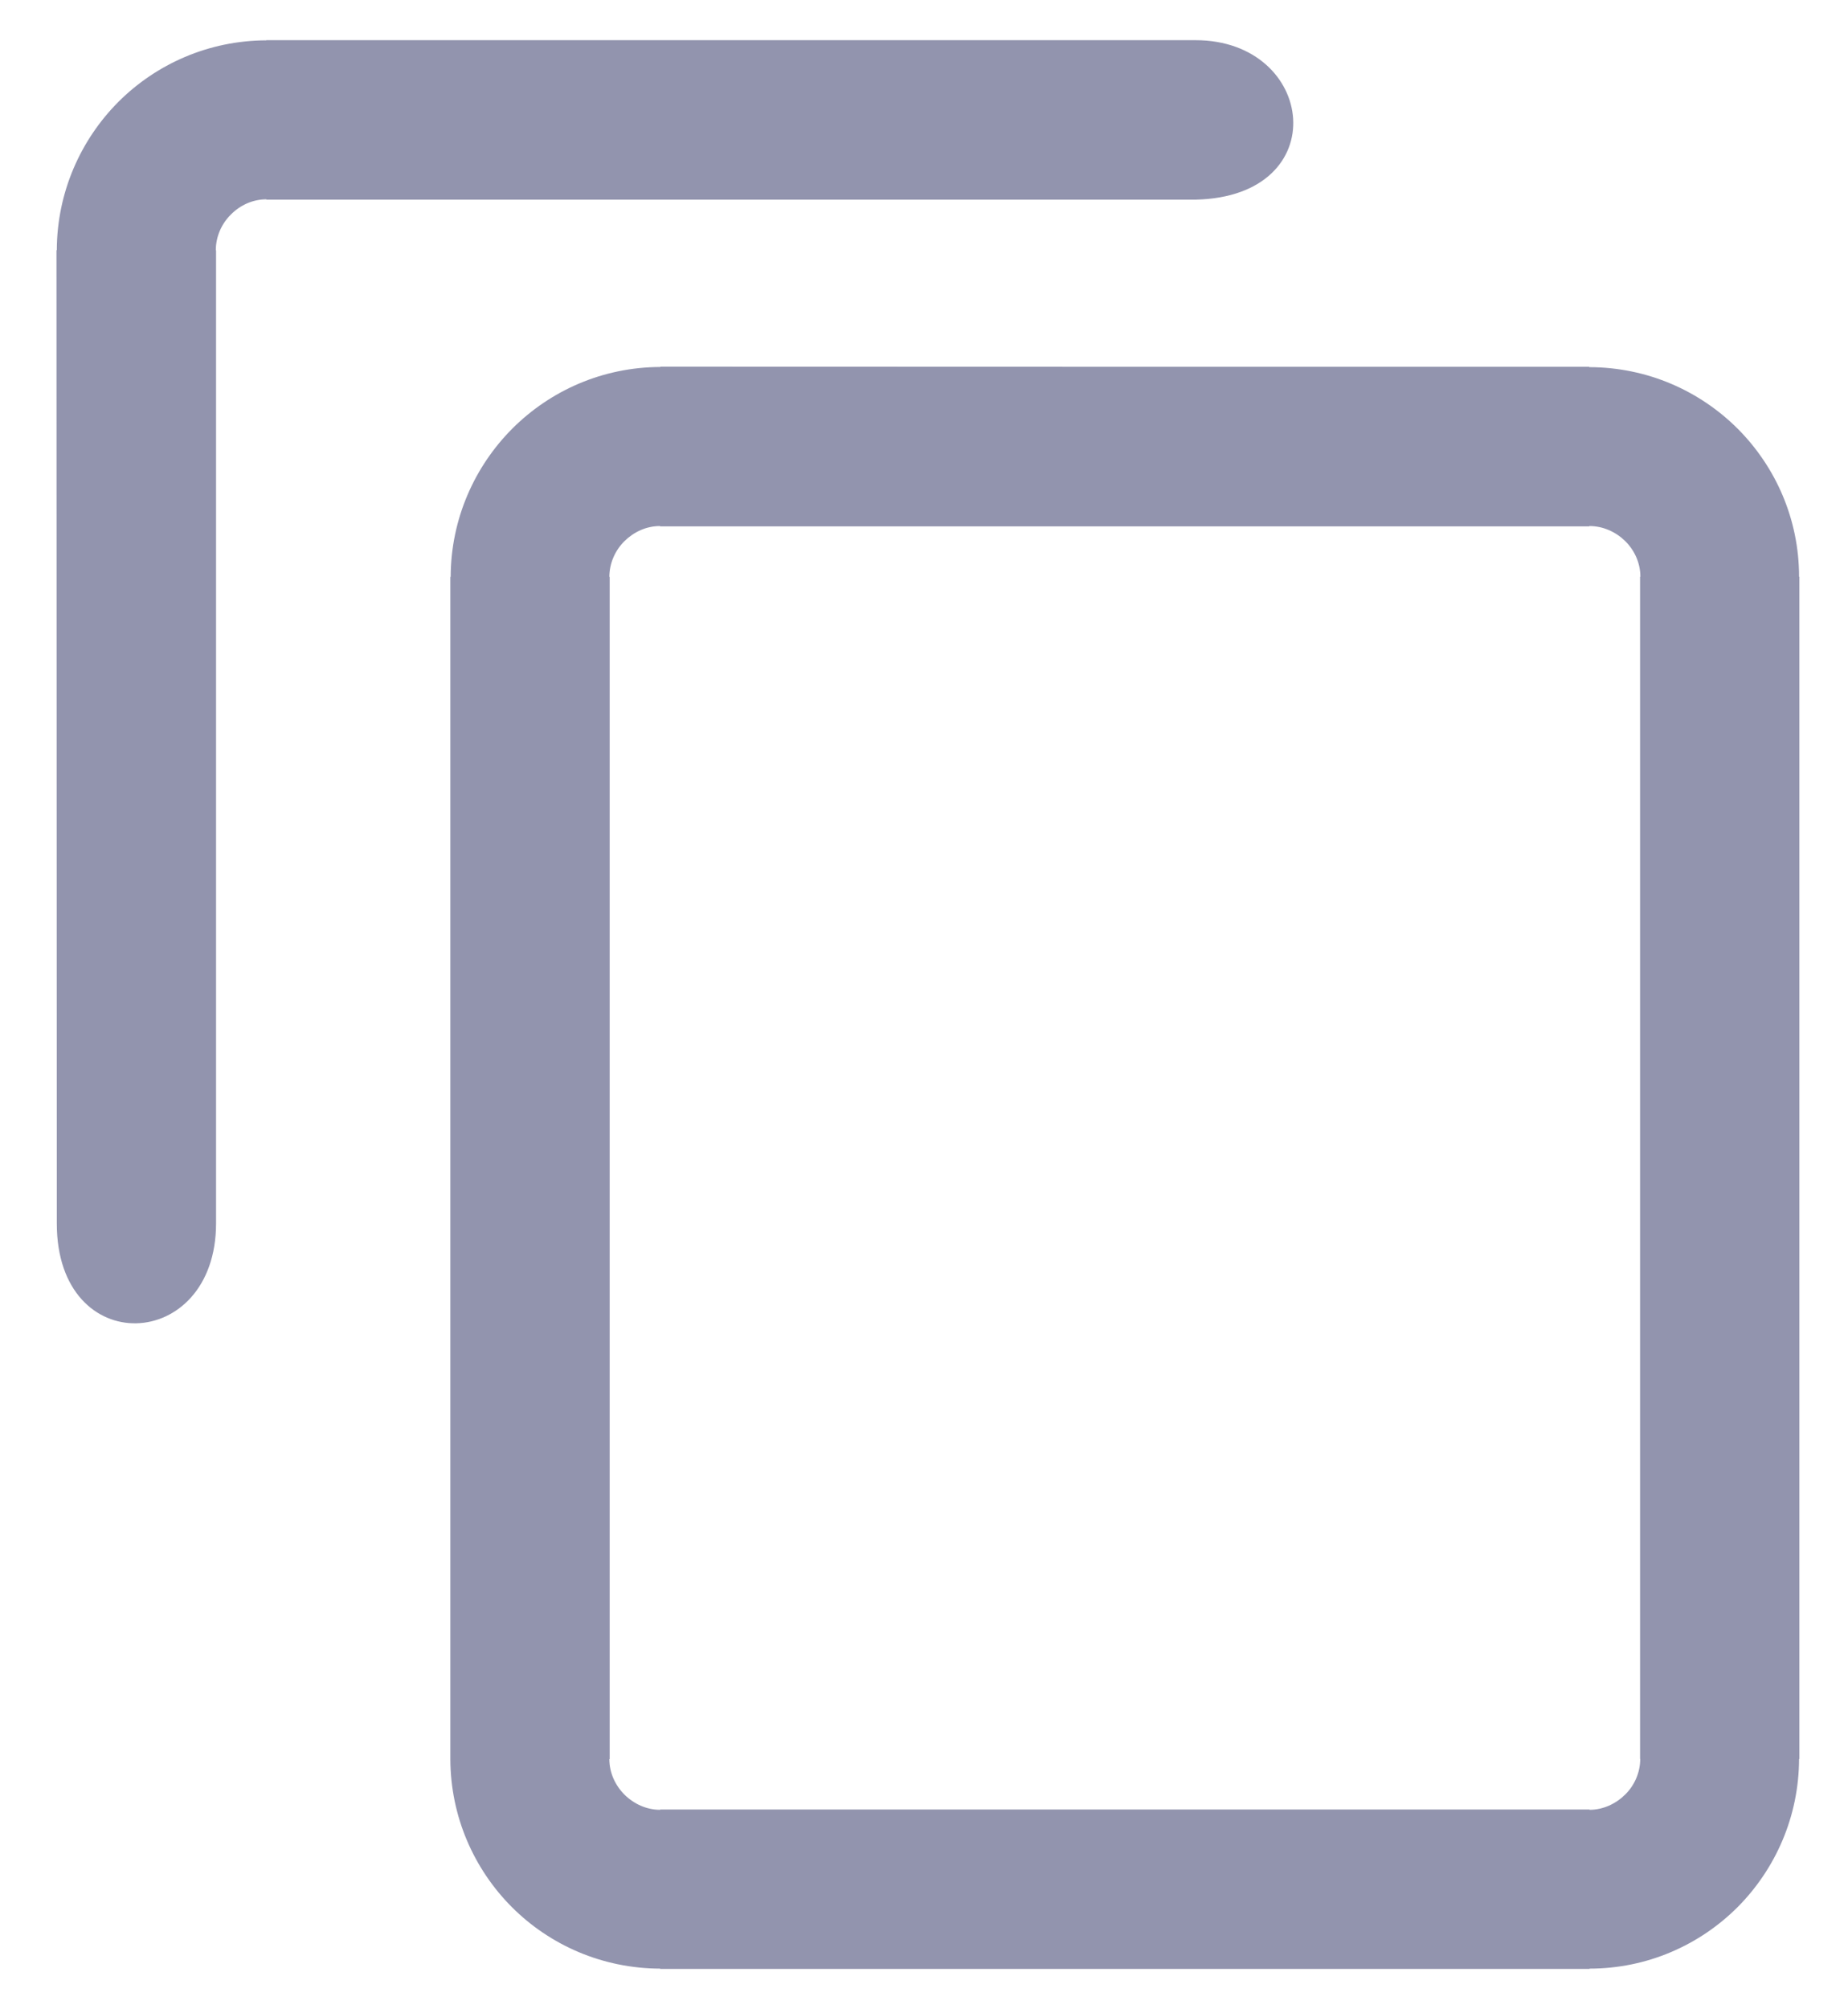 <svg width="23" height="25" viewBox="0 0 23 25" fill="none" xmlns="http://www.w3.org/2000/svg">
<g id="copy-link-icon 1" clip-path="url(#clip0_1013_1162)">
<g id="Group">
<path id="Vector" fill-rule="evenodd" clip-rule="evenodd" d="M19.779 4.564L19.781 4.568C20.504 4.57 21.156 4.863 21.629 5.336C22.098 5.807 22.391 6.457 22.391 7.176H22.395V7.18V21.883V21.885H22.391C22.389 22.604 22.096 23.258 21.623 23.732C21.152 24.201 20.502 24.494 19.783 24.494V24.498H19.779H8.219H8.217V24.494C7.496 24.492 6.842 24.201 6.369 23.727C5.9 23.256 5.607 22.605 5.605 21.887C5.605 16.816 5.605 12.25 5.605 7.18V7.178H5.609C5.611 6.457 5.906 5.803 6.379 5.33C6.85 4.861 7.498 4.568 8.219 4.566V4.562H8.223C12.074 4.564 15.928 4.564 19.779 4.564ZM0.707 15.223L0.703 3.115V3.113H0.707C0.709 2.393 1.004 1.738 1.475 1.266C1.945 0.797 2.596 0.504 3.314 0.502V0.5H3.318H14.879C16.381 0.5 16.617 2.445 14.881 2.484H3.32H3.316V2.48C3.145 2.48 2.988 2.553 2.873 2.67C2.758 2.783 2.686 2.943 2.686 3.113H2.689V3.115V3.734C2.689 7.564 2.689 11.393 2.689 15.221C2.689 16.834 0.707 16.924 0.707 15.223ZM20.412 21.885V7.18V7.176H20.416C20.416 7.006 20.344 6.848 20.227 6.732C20.111 6.619 19.953 6.545 19.781 6.545V6.549H19.779H8.219H8.215V6.545C8.043 6.545 7.887 6.619 7.771 6.734C7.656 6.848 7.584 7.008 7.584 7.178H7.588V7.18V21.883V21.887H7.584C7.584 22.059 7.658 22.215 7.773 22.33C7.889 22.445 8.047 22.518 8.217 22.518V22.514H8.219H19.779H19.783V22.518C19.953 22.518 20.111 22.443 20.227 22.328C20.342 22.215 20.414 22.055 20.414 21.885H20.412Z" fill="#9294AE"/>
</g>
</g>
<defs>
<clipPath id="clip0_1013_1162">
<rect width="21.693" height="24" fill="white" transform="translate(0.703 0.5)"/>
</clipPath>
</defs>
</svg>
